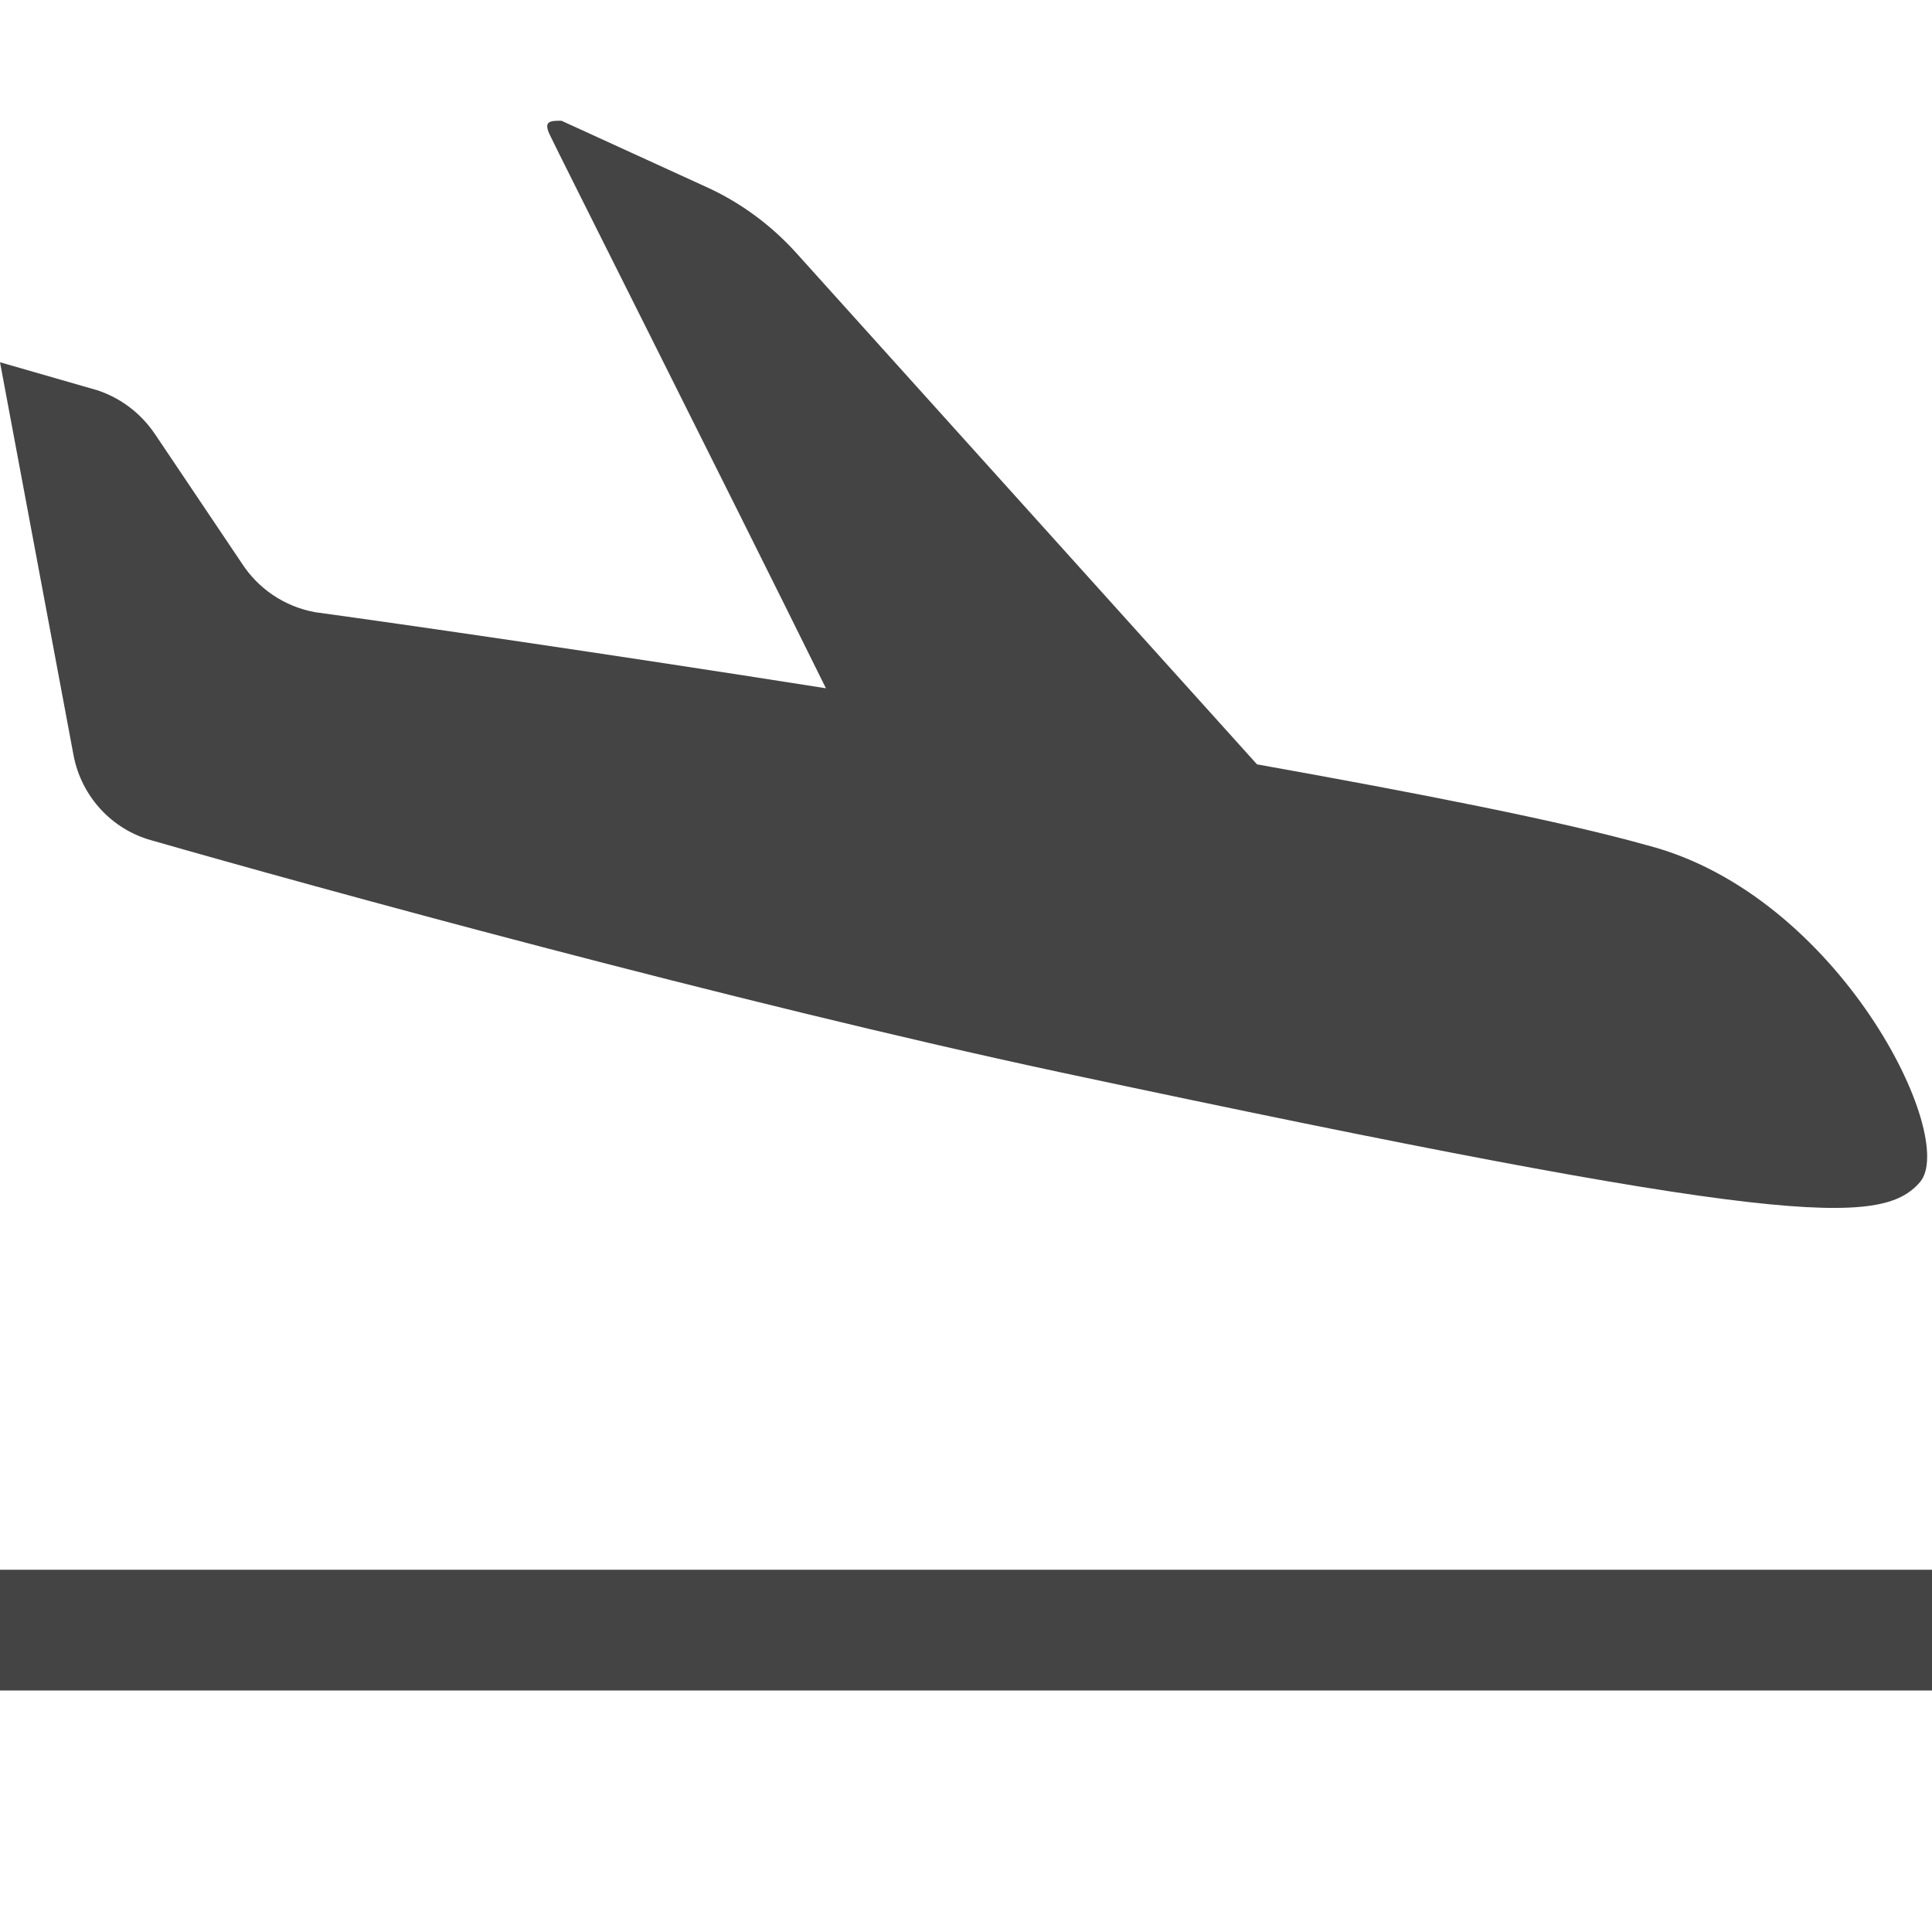 <?xml version="1.0" encoding="utf-8"?>

<!DOCTYPE svg PUBLIC "-//W3C//DTD SVG 1.1//EN" "http://www.w3.org/Graphics/SVG/1.1/DTD/svg11.dtd">
<!-- Uploaded to: SVG Repo, www.svgrepo.com, Generator: SVG Repo Mixer Tools -->
<svg width="800px" height="800px" viewBox="0 0 16 16" version="1.1" xmlns="http://www.w3.org/2000/svg" xmlns:xlink="http://www.w3.org/1999/xlink">
<path fill="#444" d="M13.64 7c-0.71-0.2-1.89-0.43-3.23-0.67l-3.82-4.24c-0.209-0.23-0.462-0.416-0.746-0.544l-1.194-0.546c-0.090 0-0.15 0-0.1 0.11s1.45 2.89 2.29 4.59c-1.84-0.29-3.5-0.53-4.23-0.63-0.258-0.047-0.474-0.198-0.608-0.406l-0.722-1.074c-0.115-0.168-0.28-0.294-0.474-0.358l-0.806-0.232 0.61 3.26c0.067 0.34 0.318 0.609 0.644 0.699 1.326 0.381 4.816 1.341 7.526 1.921 6 1.28 6.8 1.28 7.12 0.91s-0.67-2.38-2.26-2.79z"></path>
<path fill="#444" d="M0 13h16v1h-16v-1z"></path>
</svg>